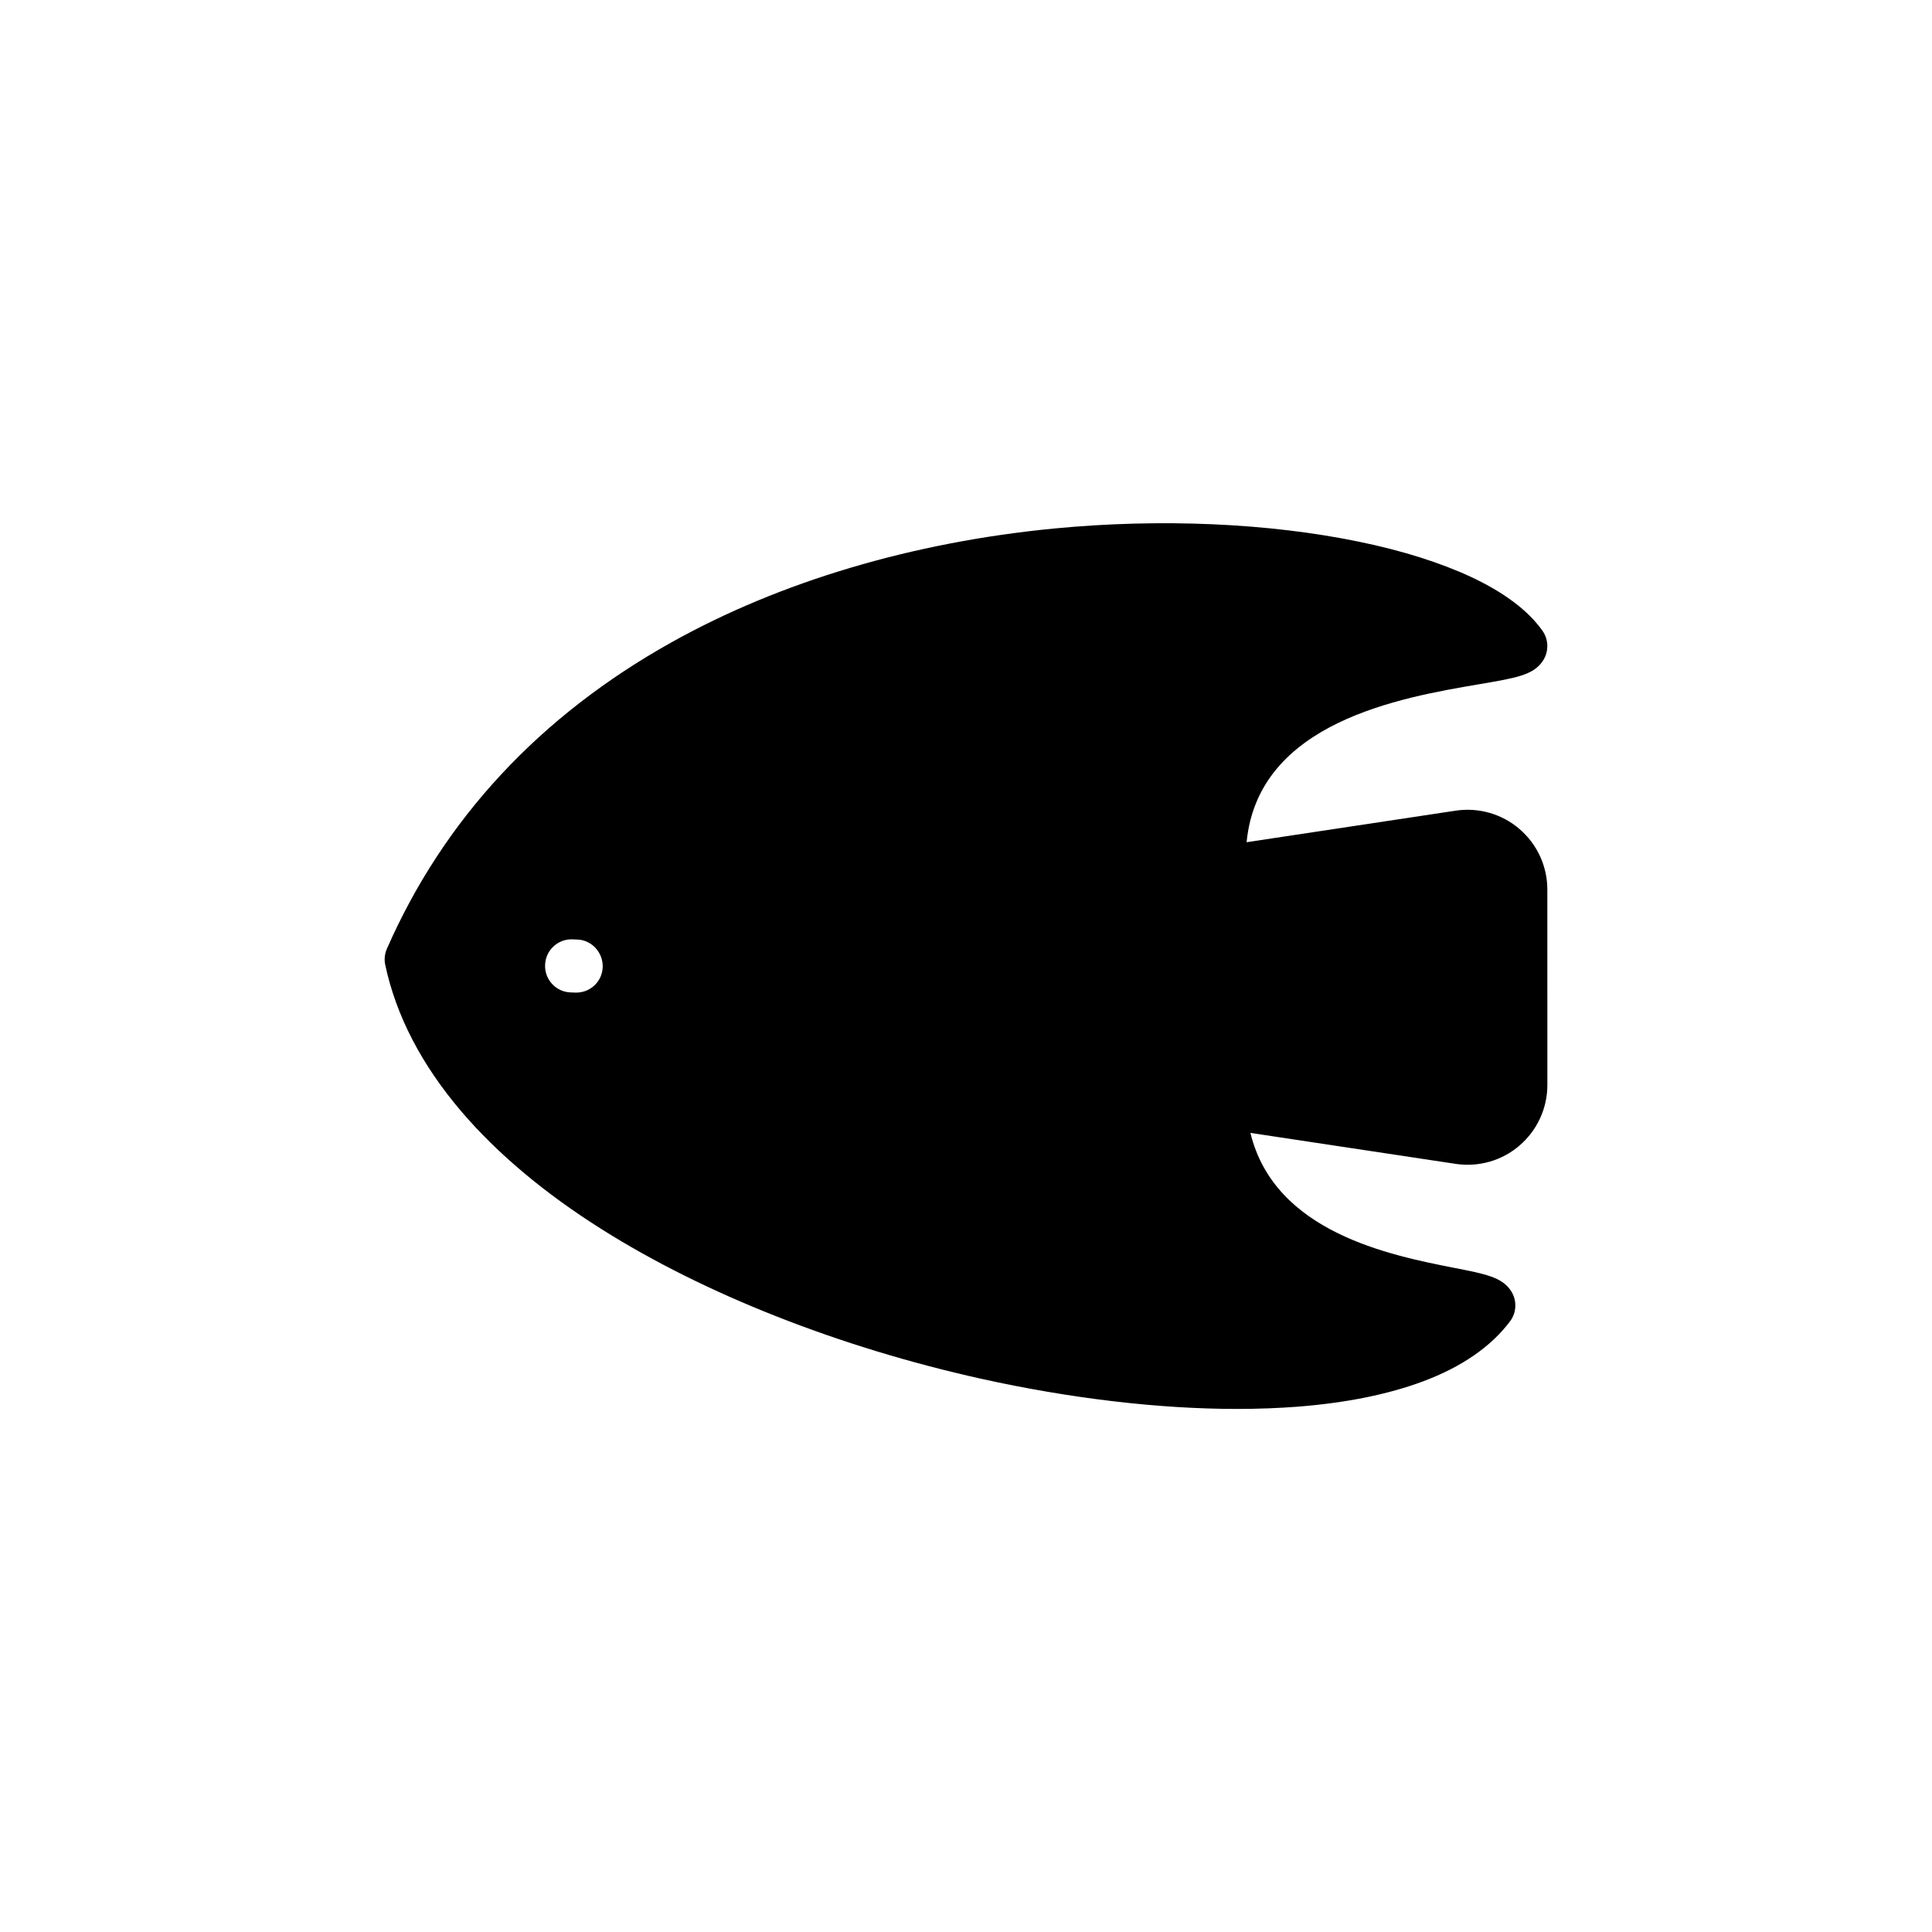 <?xml version="1.0" encoding="UTF-8"?>
<!-- Uploaded to: SVG Repo, www.svgrepo.com, Generator: SVG Repo Mixer Tools -->
<svg fill="#000000" width="800px" height="800px" version="1.1" viewBox="144 144 512 512" xmlns="http://www.w3.org/2000/svg">
 <path d="m546.71 363.72c-4.684-4.031-10.832-5.793-16.93-4.887l-55.418 8.363c3.074-31.891 40.91-38.34 61.617-41.867 9.824-1.664 14.309-2.418 16.828-6.098 1.664-2.418 1.664-5.644 0-8.012-3.727-5.34-10.125-10.176-18.941-14.309-8.113-3.777-18.086-6.953-29.574-9.32-24.031-4.988-52.801-6.246-80.961-3.527-37.484 3.629-72.547 14.055-101.32 30.129-35.016 19.547-60.406 46.906-75.469 81.215-0.605 1.359-0.754 2.871-0.453 4.281 2.871 13.504 9.672 26.551 20.203 38.895 9.473 11.082 21.965 21.613 37.18 31.188 27.207 17.18 62.875 31.234 100.46 39.598 23.629 5.238 47.156 8.012 67.812 8.012 5.644 0 11.082-0.203 16.273-0.605 12.797-1.008 23.93-3.273 33.102-6.699 10.227-3.828 17.984-9.168 23.023-15.871 1.863-2.418 1.914-5.793 0.152-8.312-2.418-3.426-6.602-4.281-14.914-5.894-17.129-3.375-47.609-9.422-54.008-35.77l54.41 8.211c6.098 0.906 12.293-0.855 16.93-4.887 4.684-4.031 7.356-9.875 7.356-16.02l-0.008-51.789c0-6.148-2.668-11.992-7.356-16.023zm-242.99 36.629c-0.152 3.777-3.273 6.699-7.004 6.699h-0.301l-1.258-0.051c-3.879-0.152-6.902-3.477-6.699-7.356 0.152-3.879 3.477-6.902 7.356-6.699l1.258 0.051c3.777 0.152 6.801 3.477 6.648 7.356z"/>
</svg>